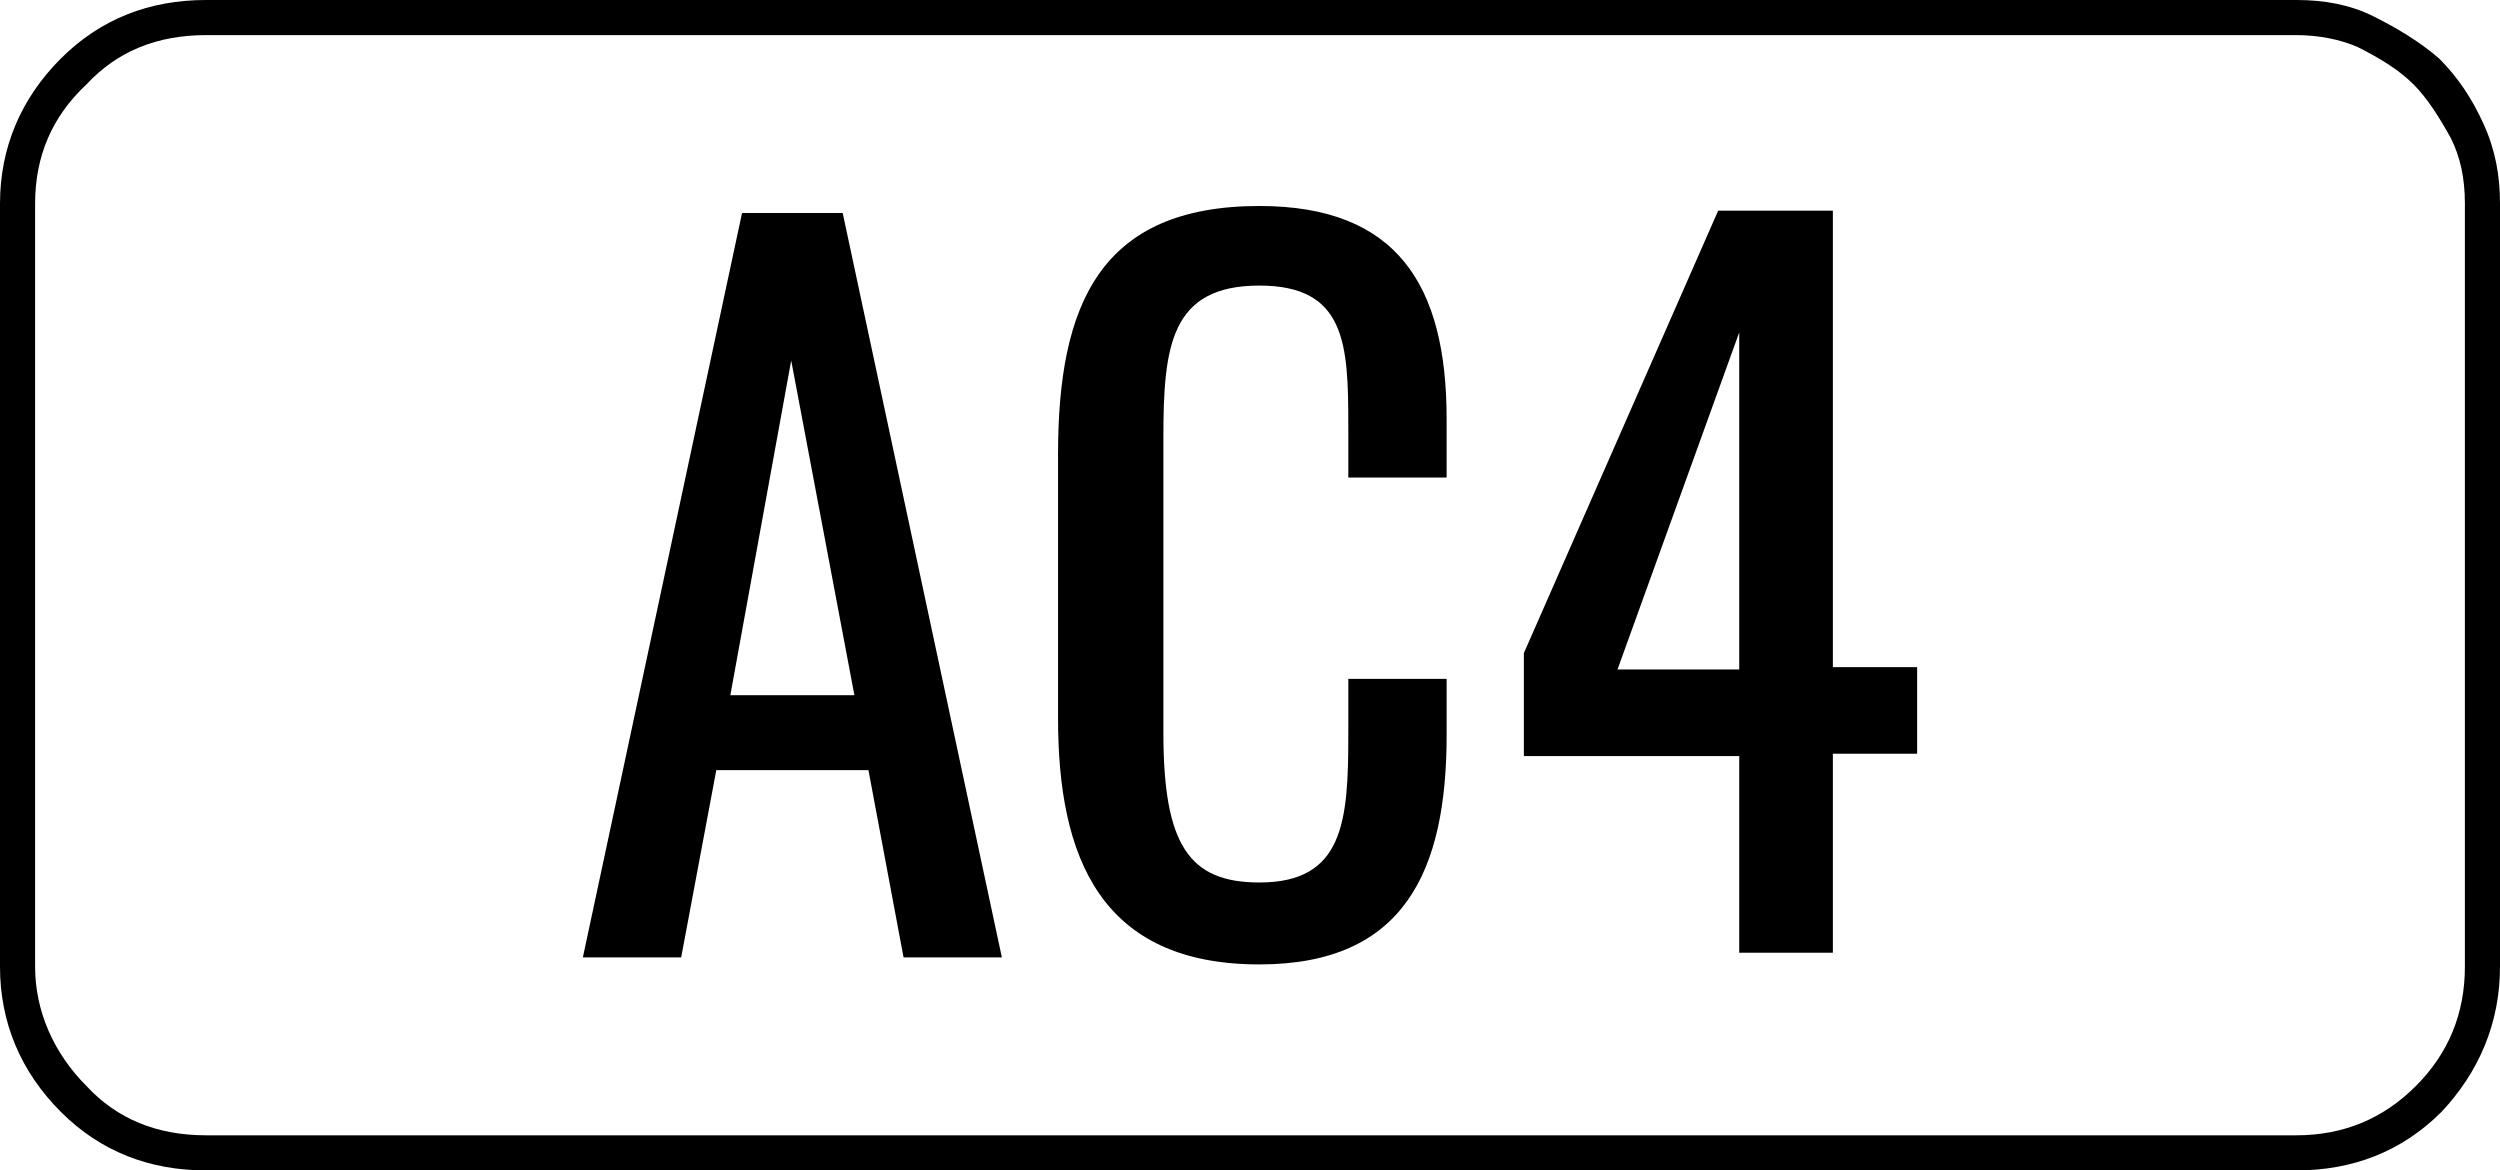 <svg xmlns="http://www.w3.org/2000/svg" xml:space="preserve" style="enable-background:new 0 0 106.8 50" viewBox="0 0 106.8 50"><path d="M98.1 1.5c1 0 1.9.2 2.6.5 1 .5 1.8 1 2.4 1.6.6.6 1.1 1.4 1.6 2.3.4.8.6 1.7.6 2.8v32.6c0 2-.7 3.7-2.1 5.1-1.4 1.4-3.1 2.1-5.1 2.1H8.8c-2.1 0-3.8-.7-5.1-2.1-1.4-1.4-2.2-3.2-2.2-5.1V8.7c0-2 .7-3.7 2.2-5.1 1.3-1.4 3-2.1 5.1-2.1h89.3m0-1.5H8.8C6.4 0 4.3.8 2.6 2.5.9 4.2 0 6.3 0 8.7v32.6c0 2.4.9 4.5 2.6 6.2C4.3 49.2 6.4 50 8.8 50h89.3c2.4 0 4.5-.8 6.2-2.5 1.6-1.7 2.5-3.8 2.5-6.2V8.7c0-1.2-.2-2.3-.7-3.4s-1.1-2-1.9-2.8c-.8-.7-1.8-1.3-2.8-1.8S99.3 0 98.1 0z"/><path d="M31.7 9.1H36l6.8 31.8h-4.2l-1.5-8h-6.5l-1.5 8h-4.2l6.8-31.8zm4.8 20.6-2.7-14.3-2.6 14.3h5.3zM45.2 30.7V19.4c0-6.4 1.8-10.6 8.6-10.6 5.9 0 8 3.4 8 9.1v2.5h-4.2v-2.2c0-3.5-.1-6-3.8-6-3.8 0-4.1 2.6-4.1 6.5v12.6c0 4.8 1.1 6.4 4.1 6.4 3.6 0 3.8-2.6 3.8-6.3V29h4.2v2.4c0 5.8-1.8 9.8-8 9.8-6.8 0-8.6-4.6-8.6-10.5zM74.3 32.3h-9.2v-4.4L73.4 9h4.9v19.5h3.6v3.7h-3.6v8.5h-4v-8.4zm0-3.7V14.2l-5.2 14.4h5.2z"/></svg>
